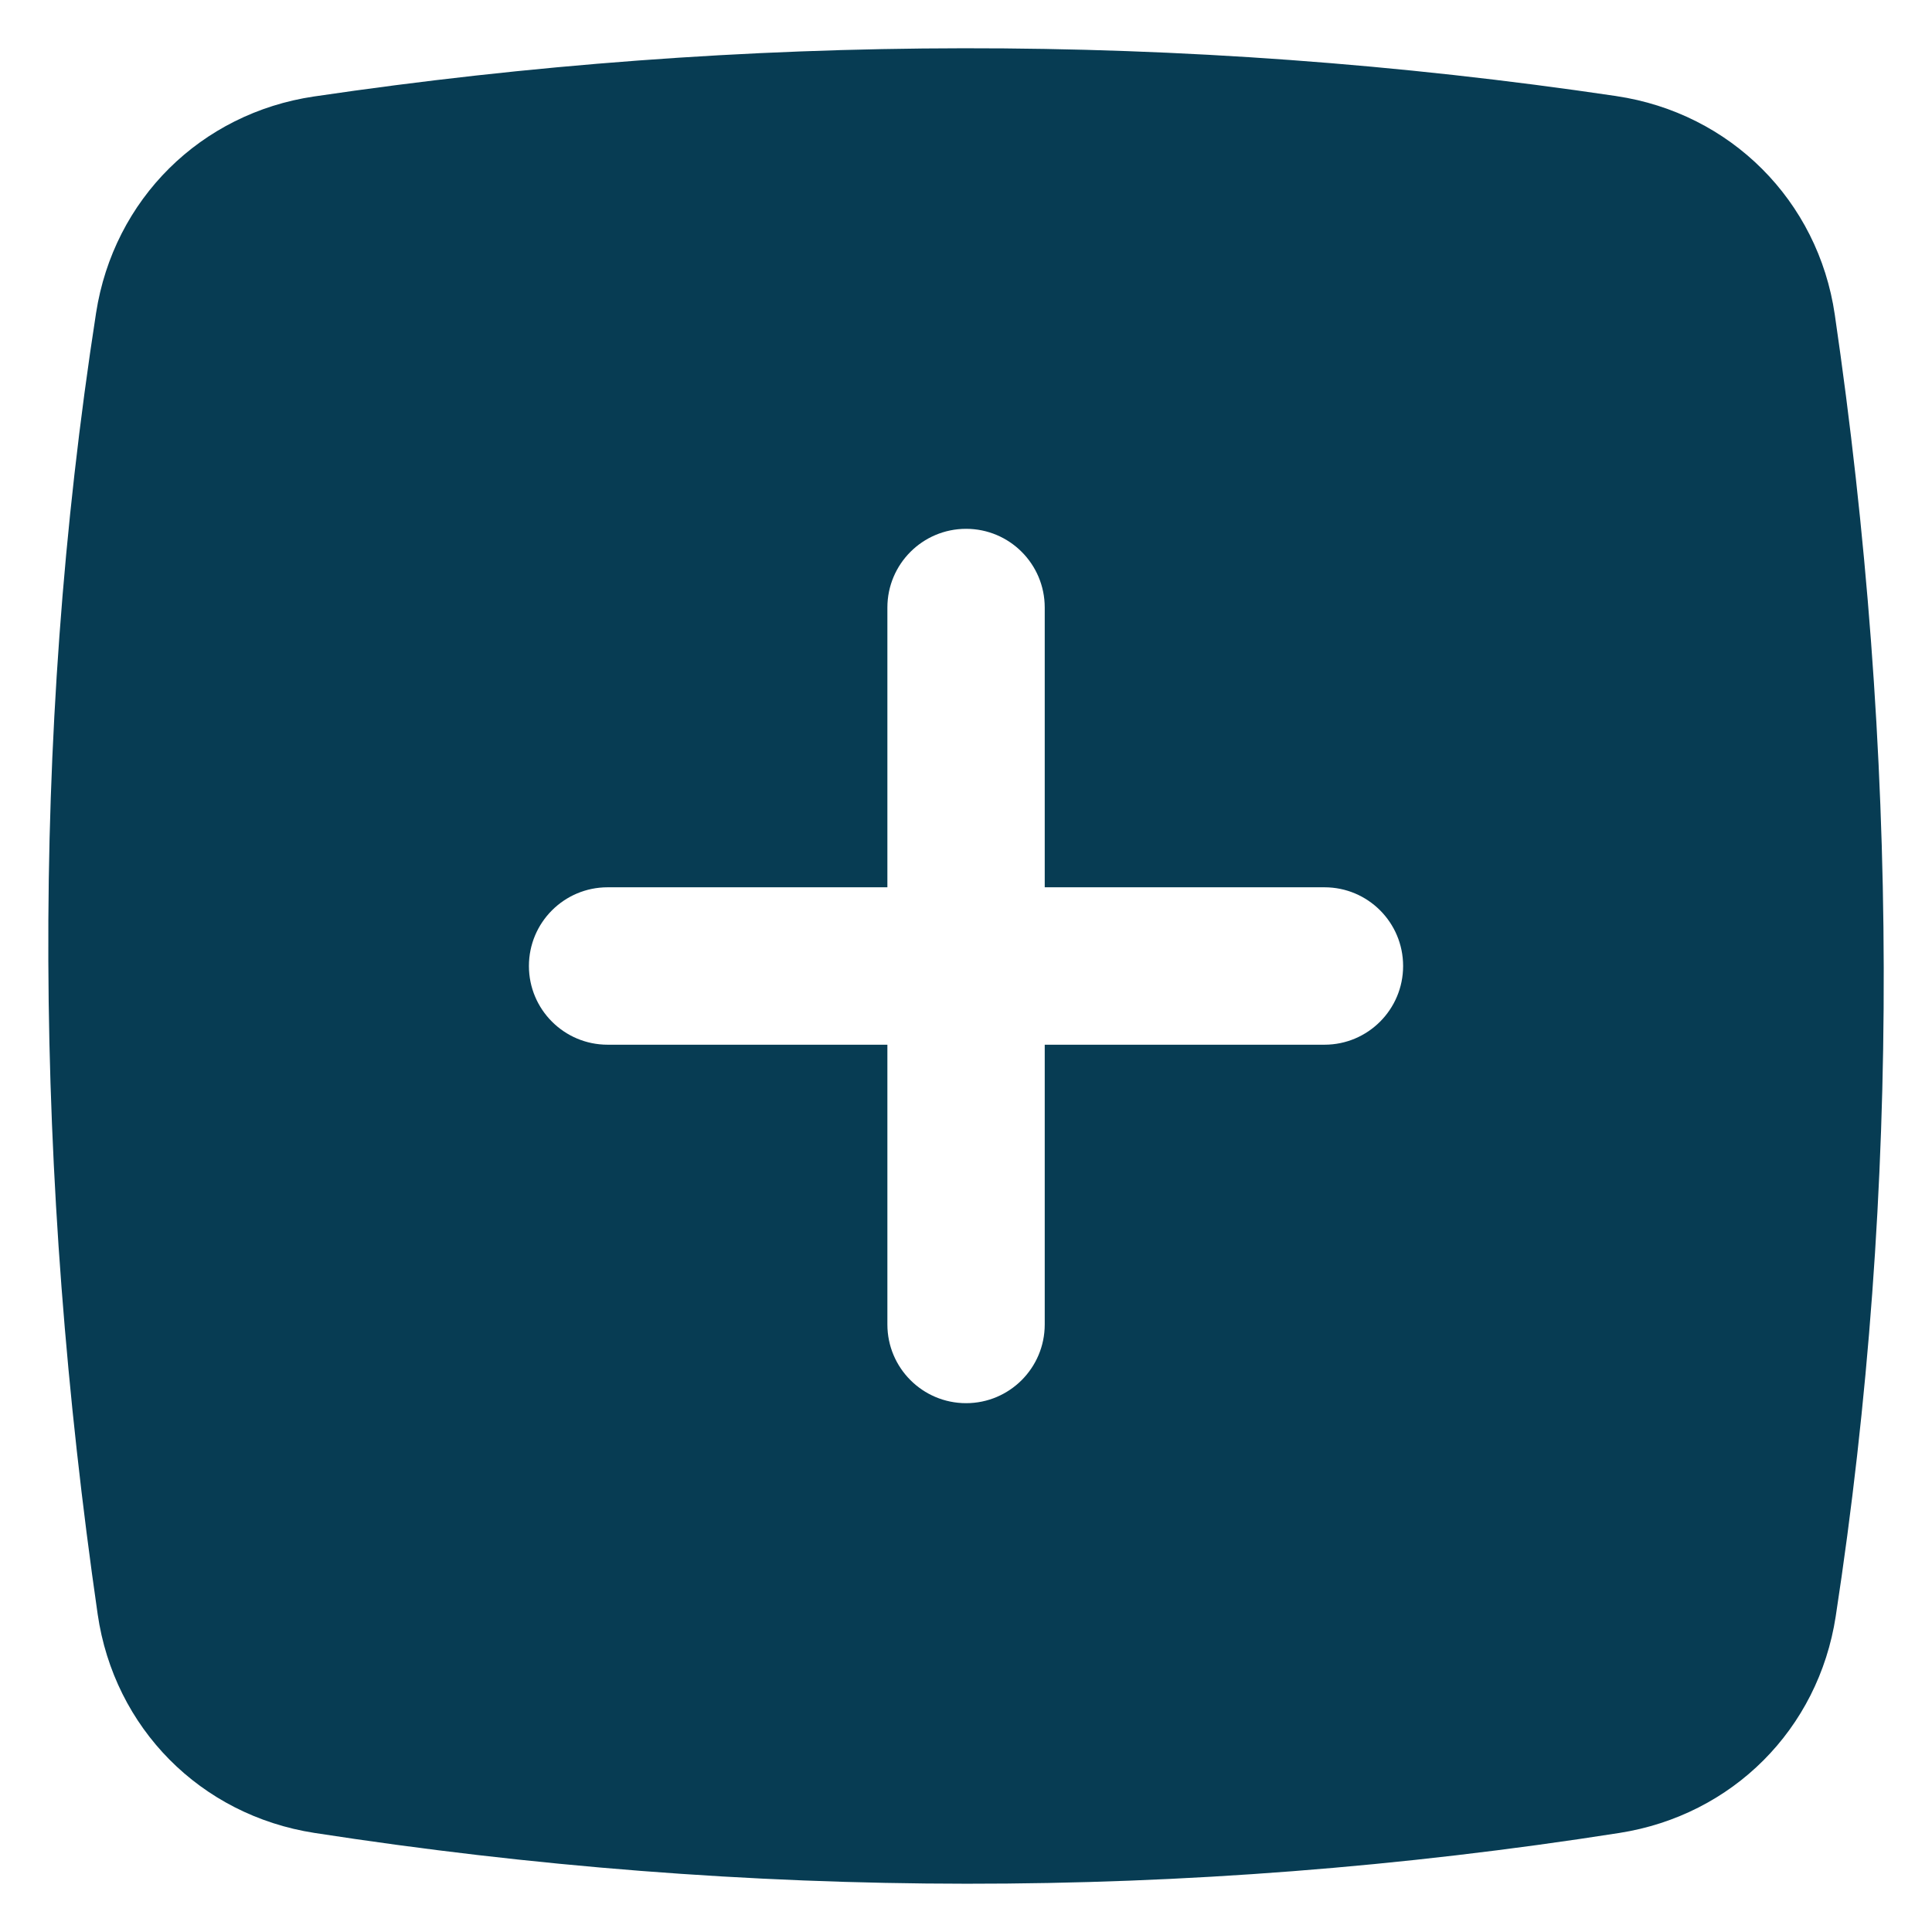 <?xml version="1.0" encoding="UTF-8"?> <svg xmlns="http://www.w3.org/2000/svg" viewBox="0 0 100 100" fill-rule="evenodd"><path d="m83.66 4.973c-22.508-3.34-45.141-3.266-67.402 0.02-5.867 0.867-10.371 5.32-11.285 11.203-3.441 22.18-3.176 44.793 0.082 67.352 0.852 5.891 5.32 10.41 11.223 11.324 22.484 3.477 45 3.535 67.547 0 5.848-0.918 10.293-5.367 11.191-11.207 3.402-22.18 3.242-44.887-0.047-67.375-0.863-5.914-5.406-10.441-11.309-11.316zm-15.105 40.953c2.25 0 4.07 1.824 4.07 4.074s-1.824 4.074-4.07 4.074h-14.48v14.48c0 2.25-1.824 4.074-4.07 4.074-2.25 0-4.074-1.824-4.074-4.074v-14.48h-14.48c-2.25 0-4.074-1.824-4.074-4.074s1.824-4.074 4.074-4.074h14.48v-14.48c0-2.25 1.824-4.074 4.074-4.074s4.07 1.824 4.07 4.074v14.48z" fill-rule="evenodd" fill="#073c53"></path></svg> 